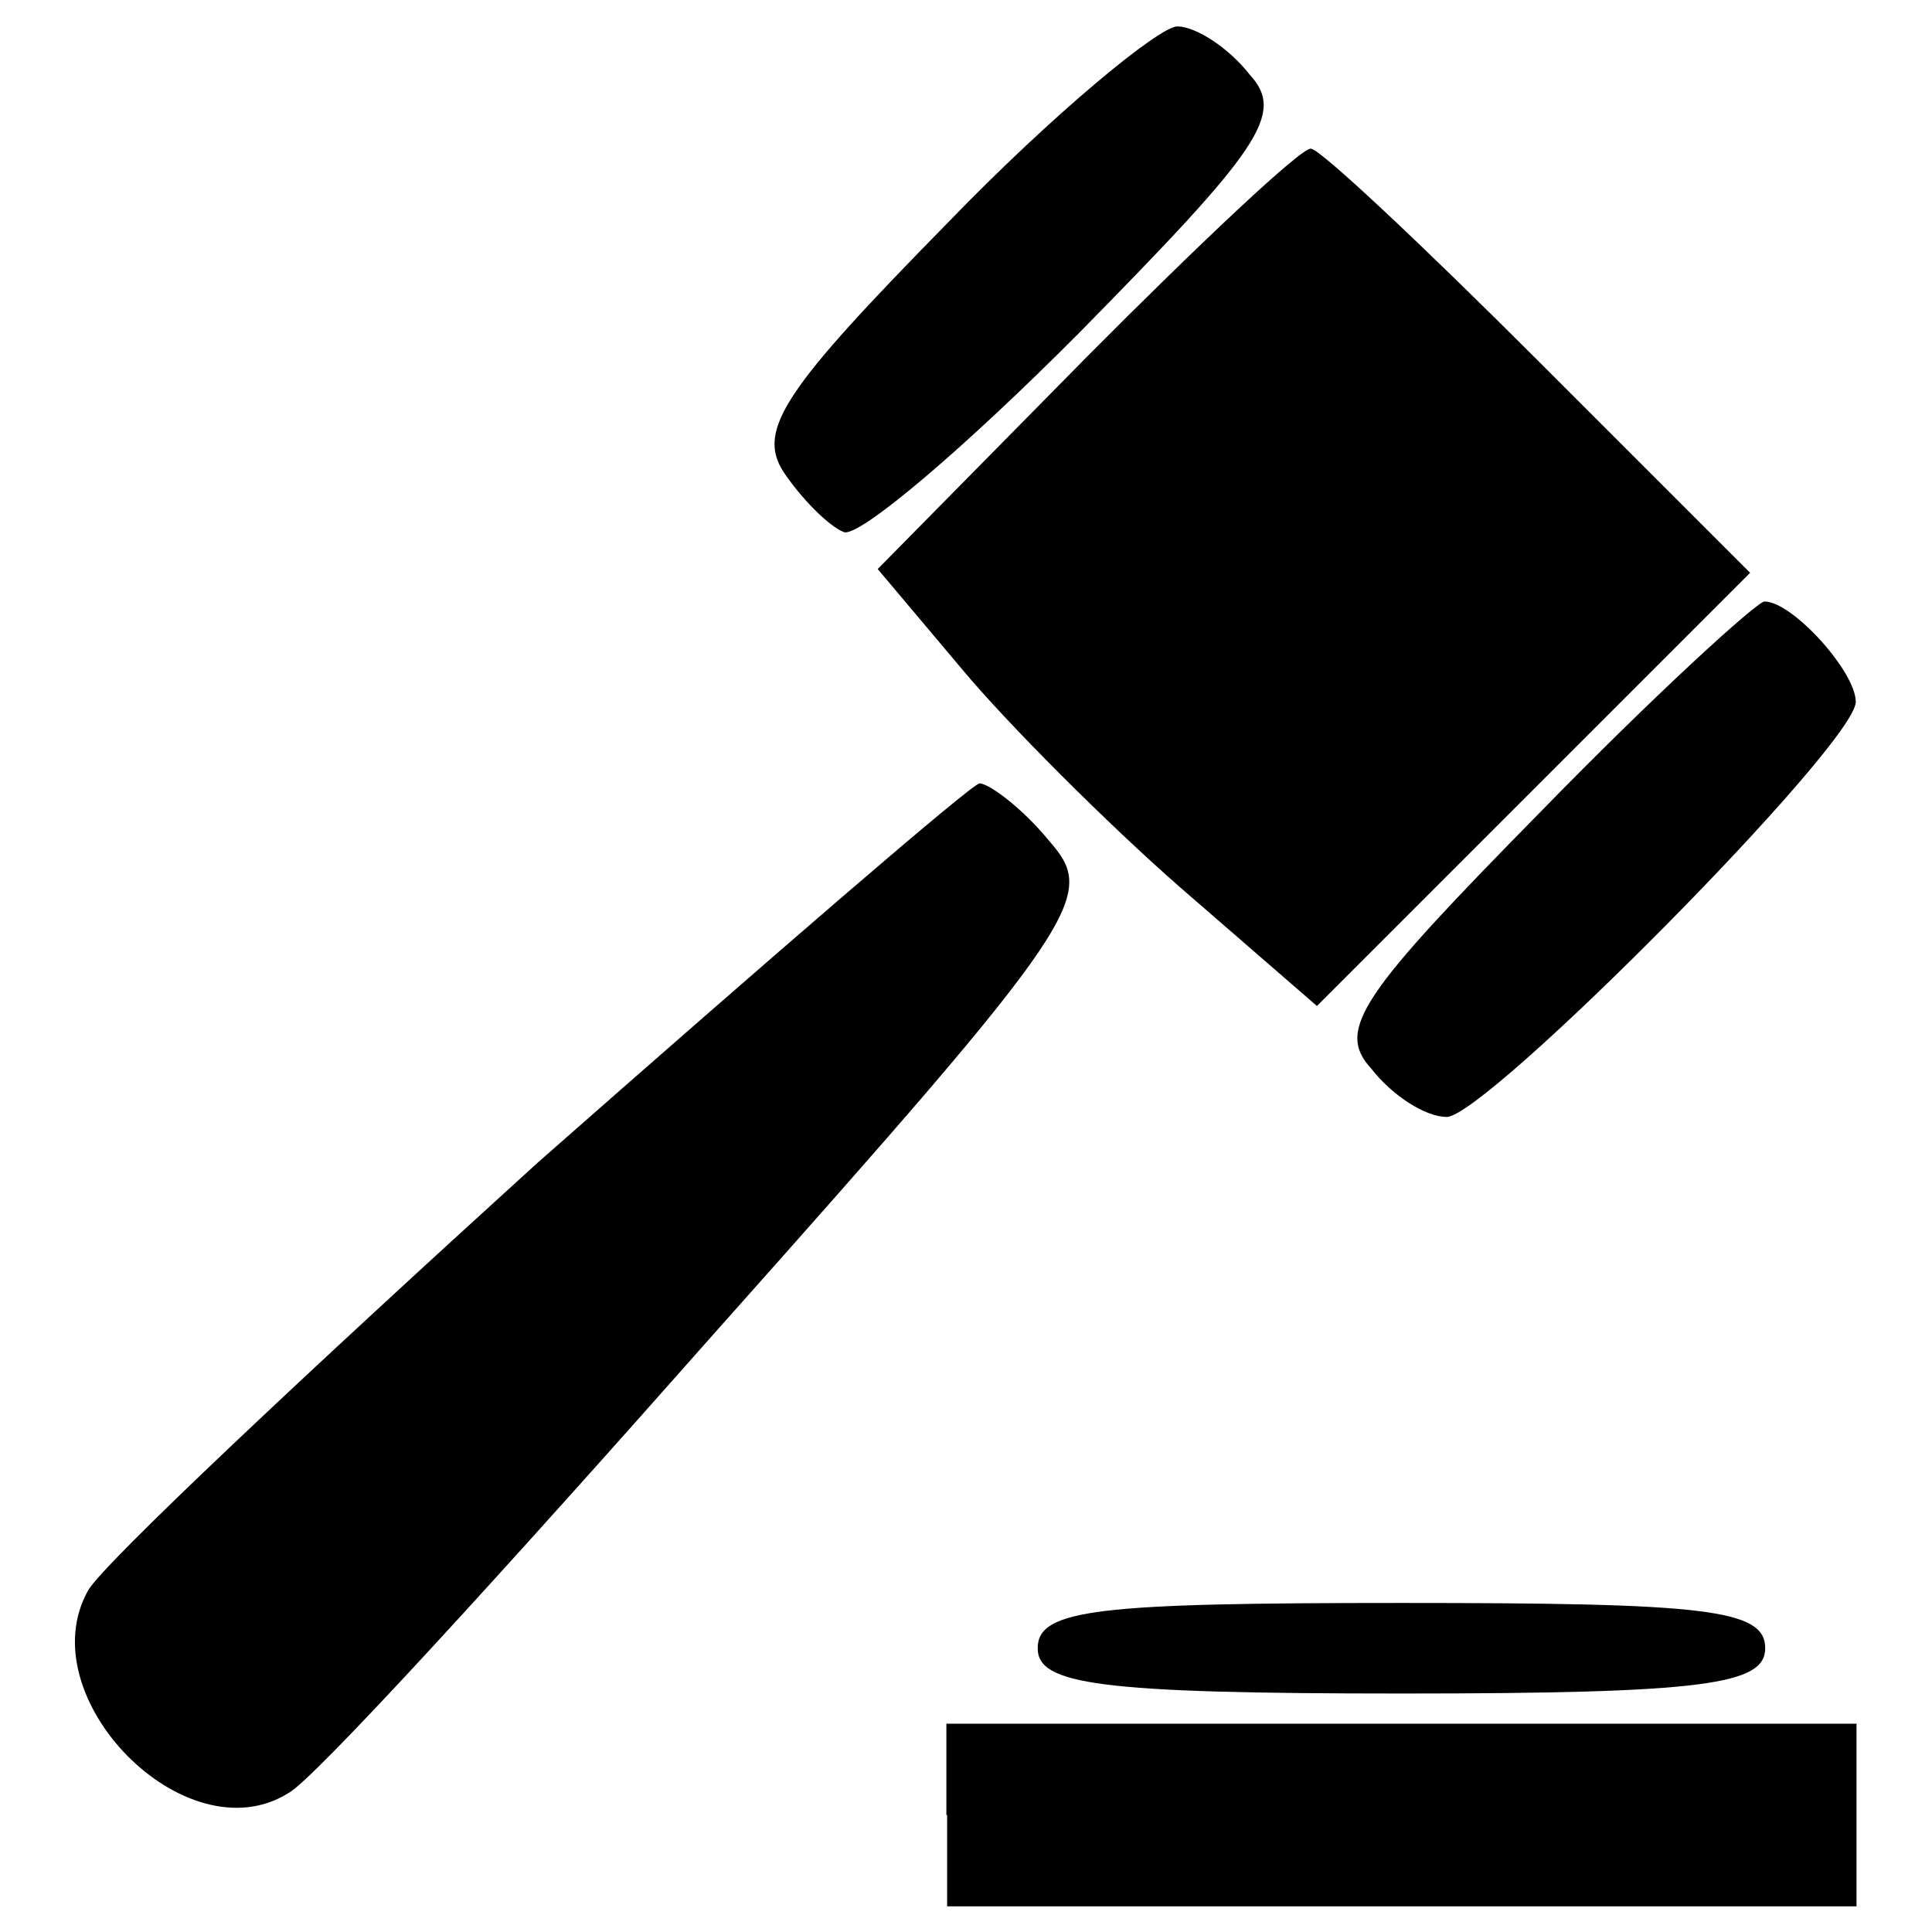 <?xml version="1.0" encoding="utf-8"?>
<!-- Svg Vector Icons : http://www.onlinewebfonts.com/icon -->
<!DOCTYPE svg PUBLIC "-//W3C//DTD SVG 1.1//EN" "http://www.w3.org/Graphics/SVG/1.1/DTD/svg11.dtd">
<svg version="1.1" xmlns="http://www.w3.org/2000/svg" xmlns:xlink="http://www.w3.org/1999/xlink" x="0px" y="0px" viewBox="0 0 256 256" enable-background="new 0 0 256 256" xml:space="preserve">
<g><g><g><path fill="#000000" d="M125.5,29.6c-21.3,21.7-25.3,27.3-21.7,32.9c2.4,3.6,6,7.2,8,8c2,0.8,16.1-11.2,31.3-26.5c23.7-24.1,27.3-28.9,22.5-34.1c-2.8-3.6-7.2-6.4-9.6-6.4C153.6,3.5,139.5,15.1,125.5,29.6z"/><path fill="#000000" d="M144,47.3l-27.7,28.1l11.2,13.3c6,7.2,19.3,20.5,28.9,28.9l18.1,15.7l28.5-28.5l28.9-28.9l-28.1-28.1c-15.3-15.3-28.9-28.1-30.1-28.1C172.5,19.5,159.2,32,144,47.3z"/><path fill="#000000" d="M204.2,107.5c-23.7,24.1-27.3,28.9-22.5,34.1c2.8,3.6,7.2,6.4,10,6.4c5.2,0,54.2-49.4,54.2-55c0-4-8.4-13.3-12.1-13.3C232.7,79.8,219.1,92.2,204.2,107.5z"/><path fill="#000000" d="M71.2,154.1c-30.5,27.7-57.4,53-59.5,56.6c-8,14.1,12.9,35.4,26.5,26.9c3.2-1.6,28.5-29.3,56.6-61.1c49-55,50.6-57.8,44.2-65.1c-3.6-4.4-8-7.6-9.2-7.6C128.7,103.9,102.2,126.8,71.2,154.1z"/><path fill="#000000" d="M137.5,218.4c0,4.8,8,6,48.2,6s48.2-1.2,48.2-6c0-5.2-8-6-48.2-6S137.5,213.2,137.5,218.4z"/><path fill="#000000" d="M125.5,240.5v12.1h60.3H246v-12.1v-12.1h-60.3h-60.3V240.5z"/></g></g></g>
</svg>